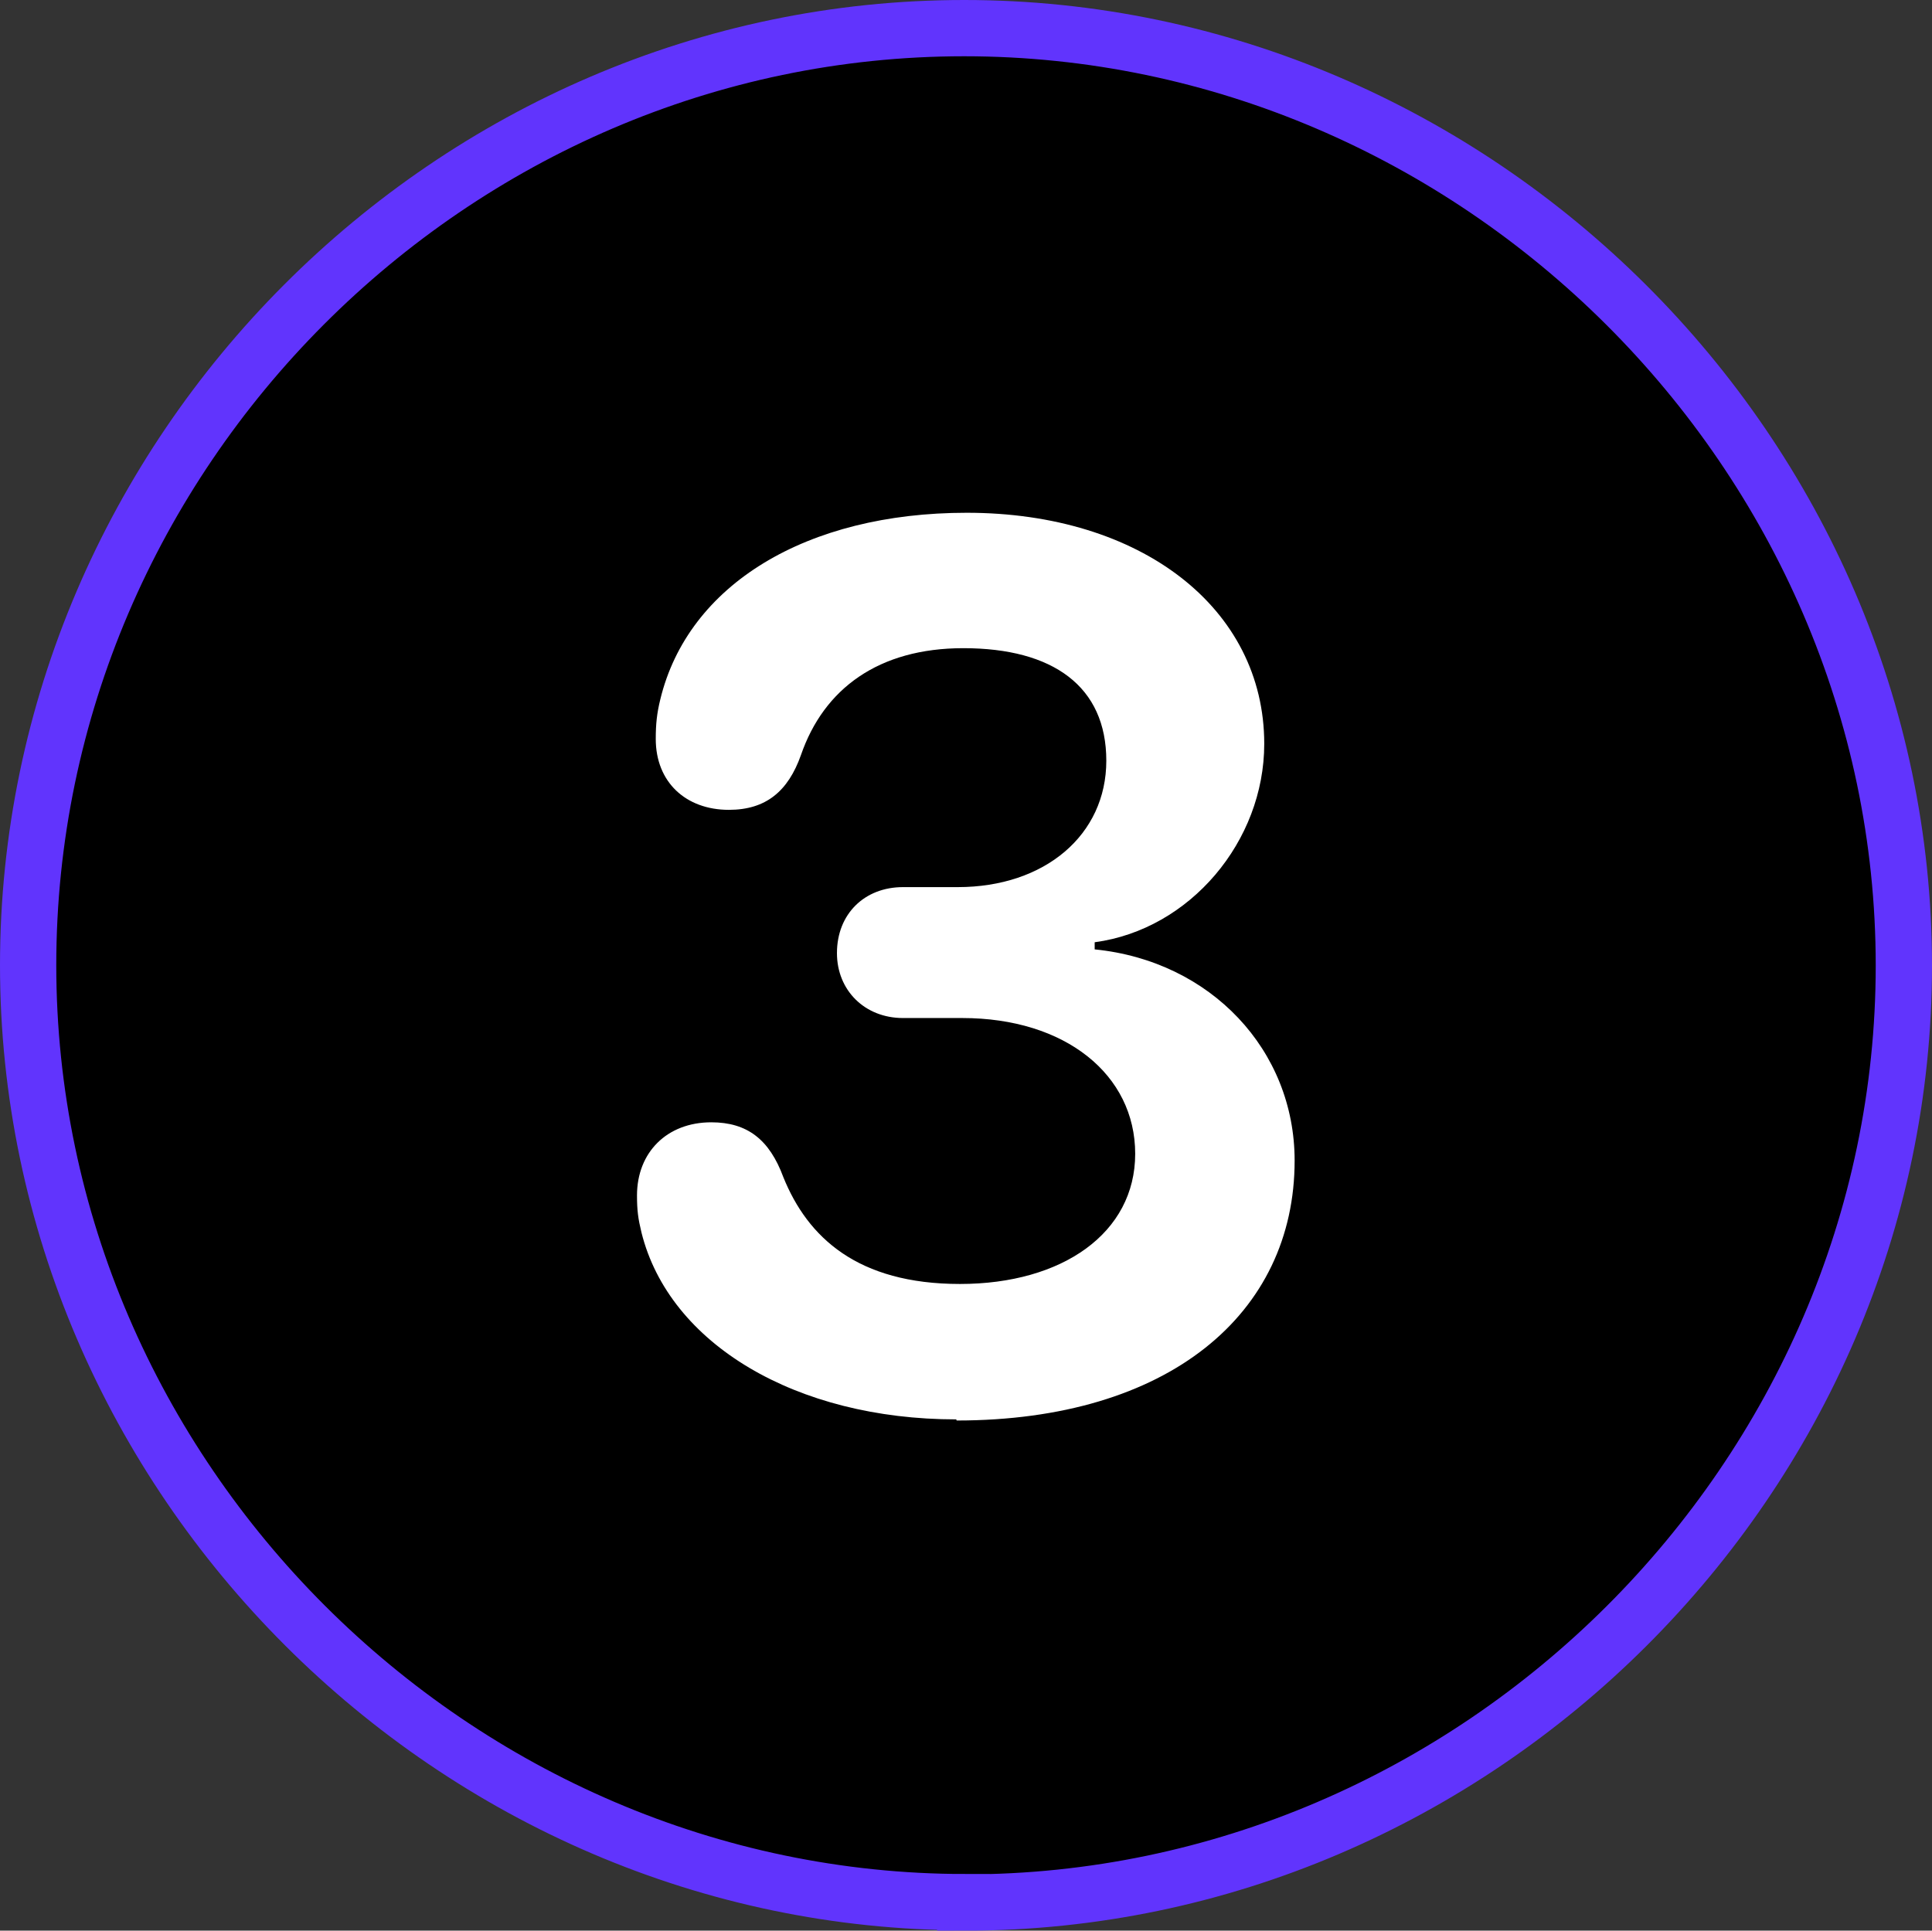 <?xml version="1.0" encoding="UTF-8"?><svg id="Layer_2" xmlns="http://www.w3.org/2000/svg" viewBox="0 0 51.5 51.47"><rect x="0" y="0" width="51.5" height="51.47" fill="#333333" stroke="none"/><defs><style>.cls-1{fill:#fff;}.cls-2{stroke:#6134fd;stroke-miterlimit:10;stroke-width:1.5px;}</style></defs><g id="Layer_1-2"><path class="cls-2" d="M25.73,50.72c13.65,0,25.02-11.33,25.02-24.98S39.36.75,25.7.75.75,12.08.75,25.73s11.36,24.98,24.98,24.98Z"/><path class="cls-1" d="M25.49,37.84c-4.27,0-7.65-2.01-8.39-4.98-.09-.37-.12-.59-.12-.99,0-1.15.8-1.95,1.98-1.95.96,0,1.55.46,1.92,1.46.65,1.61,1.98,2.85,4.71,2.85s4.67-1.36,4.67-3.47-1.86-3.62-4.61-3.62h-1.58c-1.02,0-1.76-.74-1.76-1.73,0-1.05.74-1.76,1.76-1.76h1.46c2.32,0,3.96-1.39,3.96-3.37s-1.42-3-3.81-3c-2.26,0-3.72,1.08-4.33,2.85-.34.96-.93,1.46-1.92,1.46-1.15,0-1.95-.74-1.95-1.89,0-.4.03-.68.12-1.05.74-3.07,3.9-4.98,8.17-4.98,4.64,0,7.93,2.54,7.93,6.16,0,2.6-1.98,4.95-4.52,5.29v.19c3.1.31,5.33,2.69,5.33,5.63,0,4.09-3.37,6.93-9.01,6.93Z"/></g></svg>